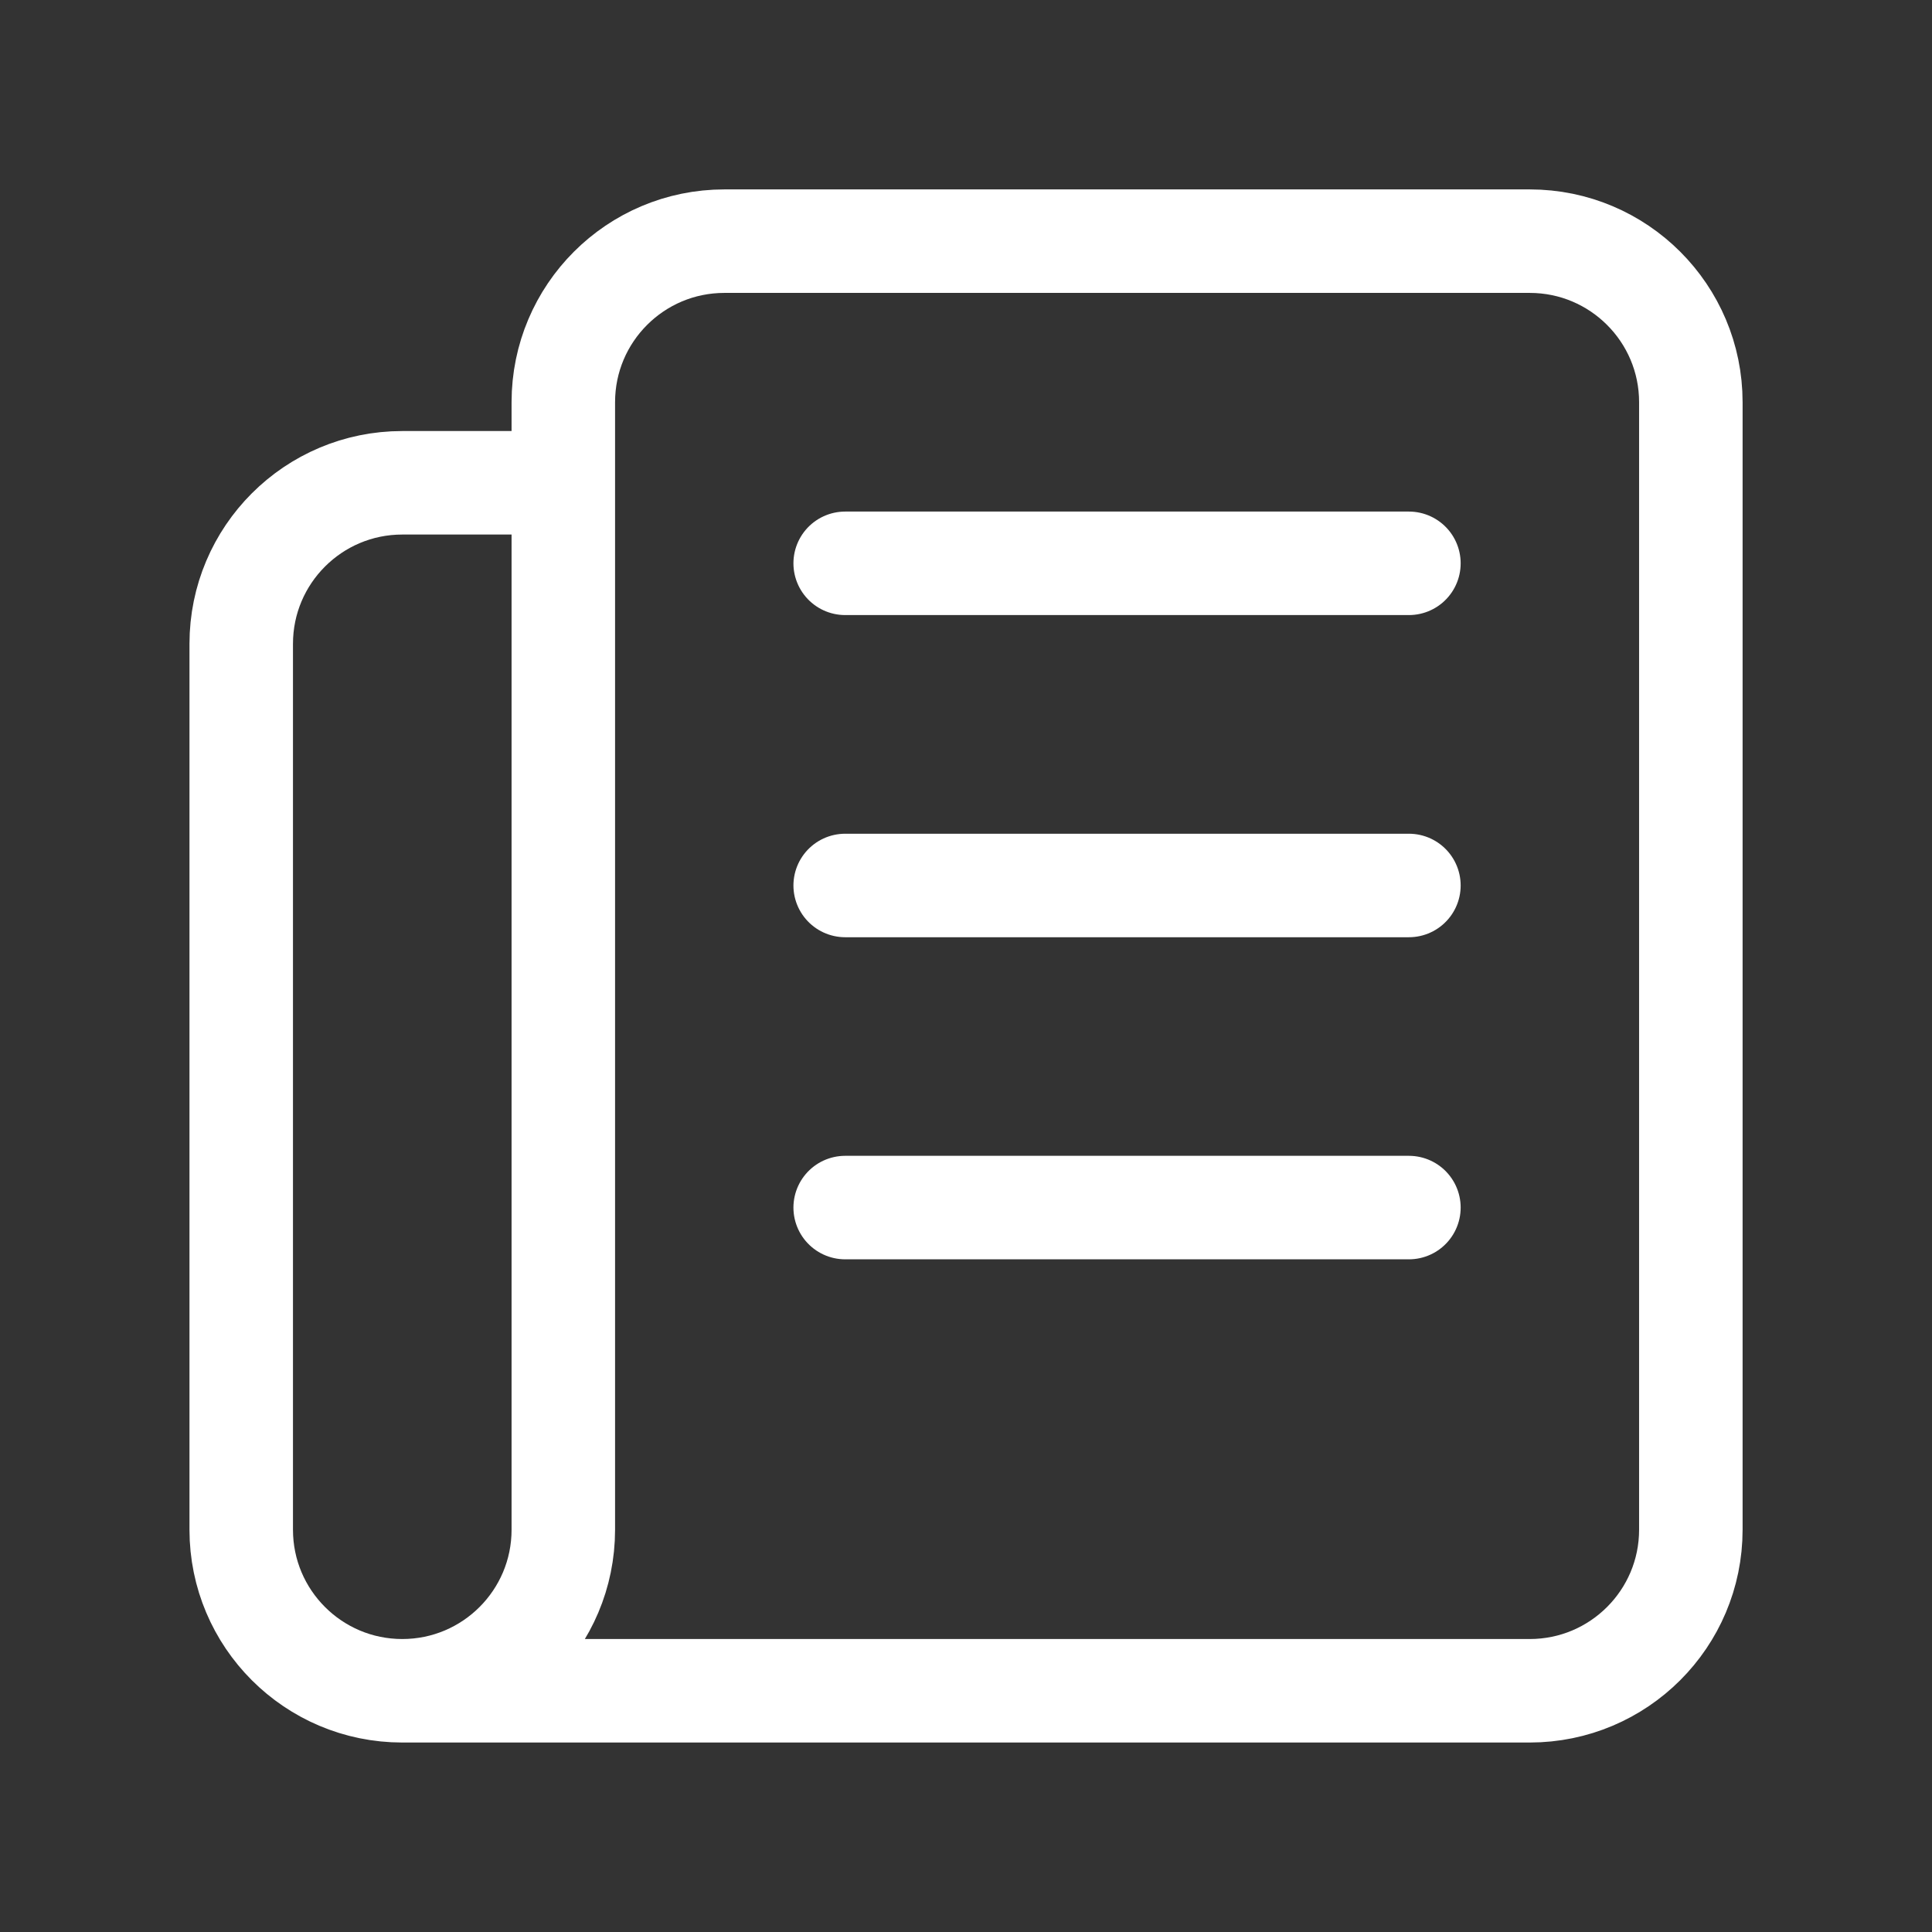 <svg width="28" height="28" viewBox="0 0 28 28" fill="none" xmlns="http://www.w3.org/2000/svg">
<rect x="0" y="0" width="28" height="28" fill="#333333" stroke="none"/>
<path d="M5.83 24.504H22.17C23.459 24.504 24.505 23.459 24.505 22.17V5.829C24.505 4.54 23.459 3.495 22.17 3.495H10.499C9.209 3.495 8.164 4.54 8.164 5.829V22.17C8.164 23.459 7.119 24.504 5.83 24.504V24.504C4.541 24.504 3.496 23.459 3.496 22.17V9.331C3.496 8.042 4.541 6.997 5.83 6.997H8.164" stroke="white" stroke-width="1.5" stroke-linecap="round" stroke-linejoin="round"/>
<path d="M12.249 8.164H20.419" stroke="white" stroke-width="1.5" stroke-linecap="round" stroke-linejoin="round"/>
<path d="M12.249 12.833H20.419" stroke="white" stroke-width="1.5" stroke-linecap="round" stroke-linejoin="round"/>
<path d="M12.249 17.501H20.419" stroke="white" stroke-width="1.5" stroke-linecap="round" stroke-linejoin="round"/>
</svg>
